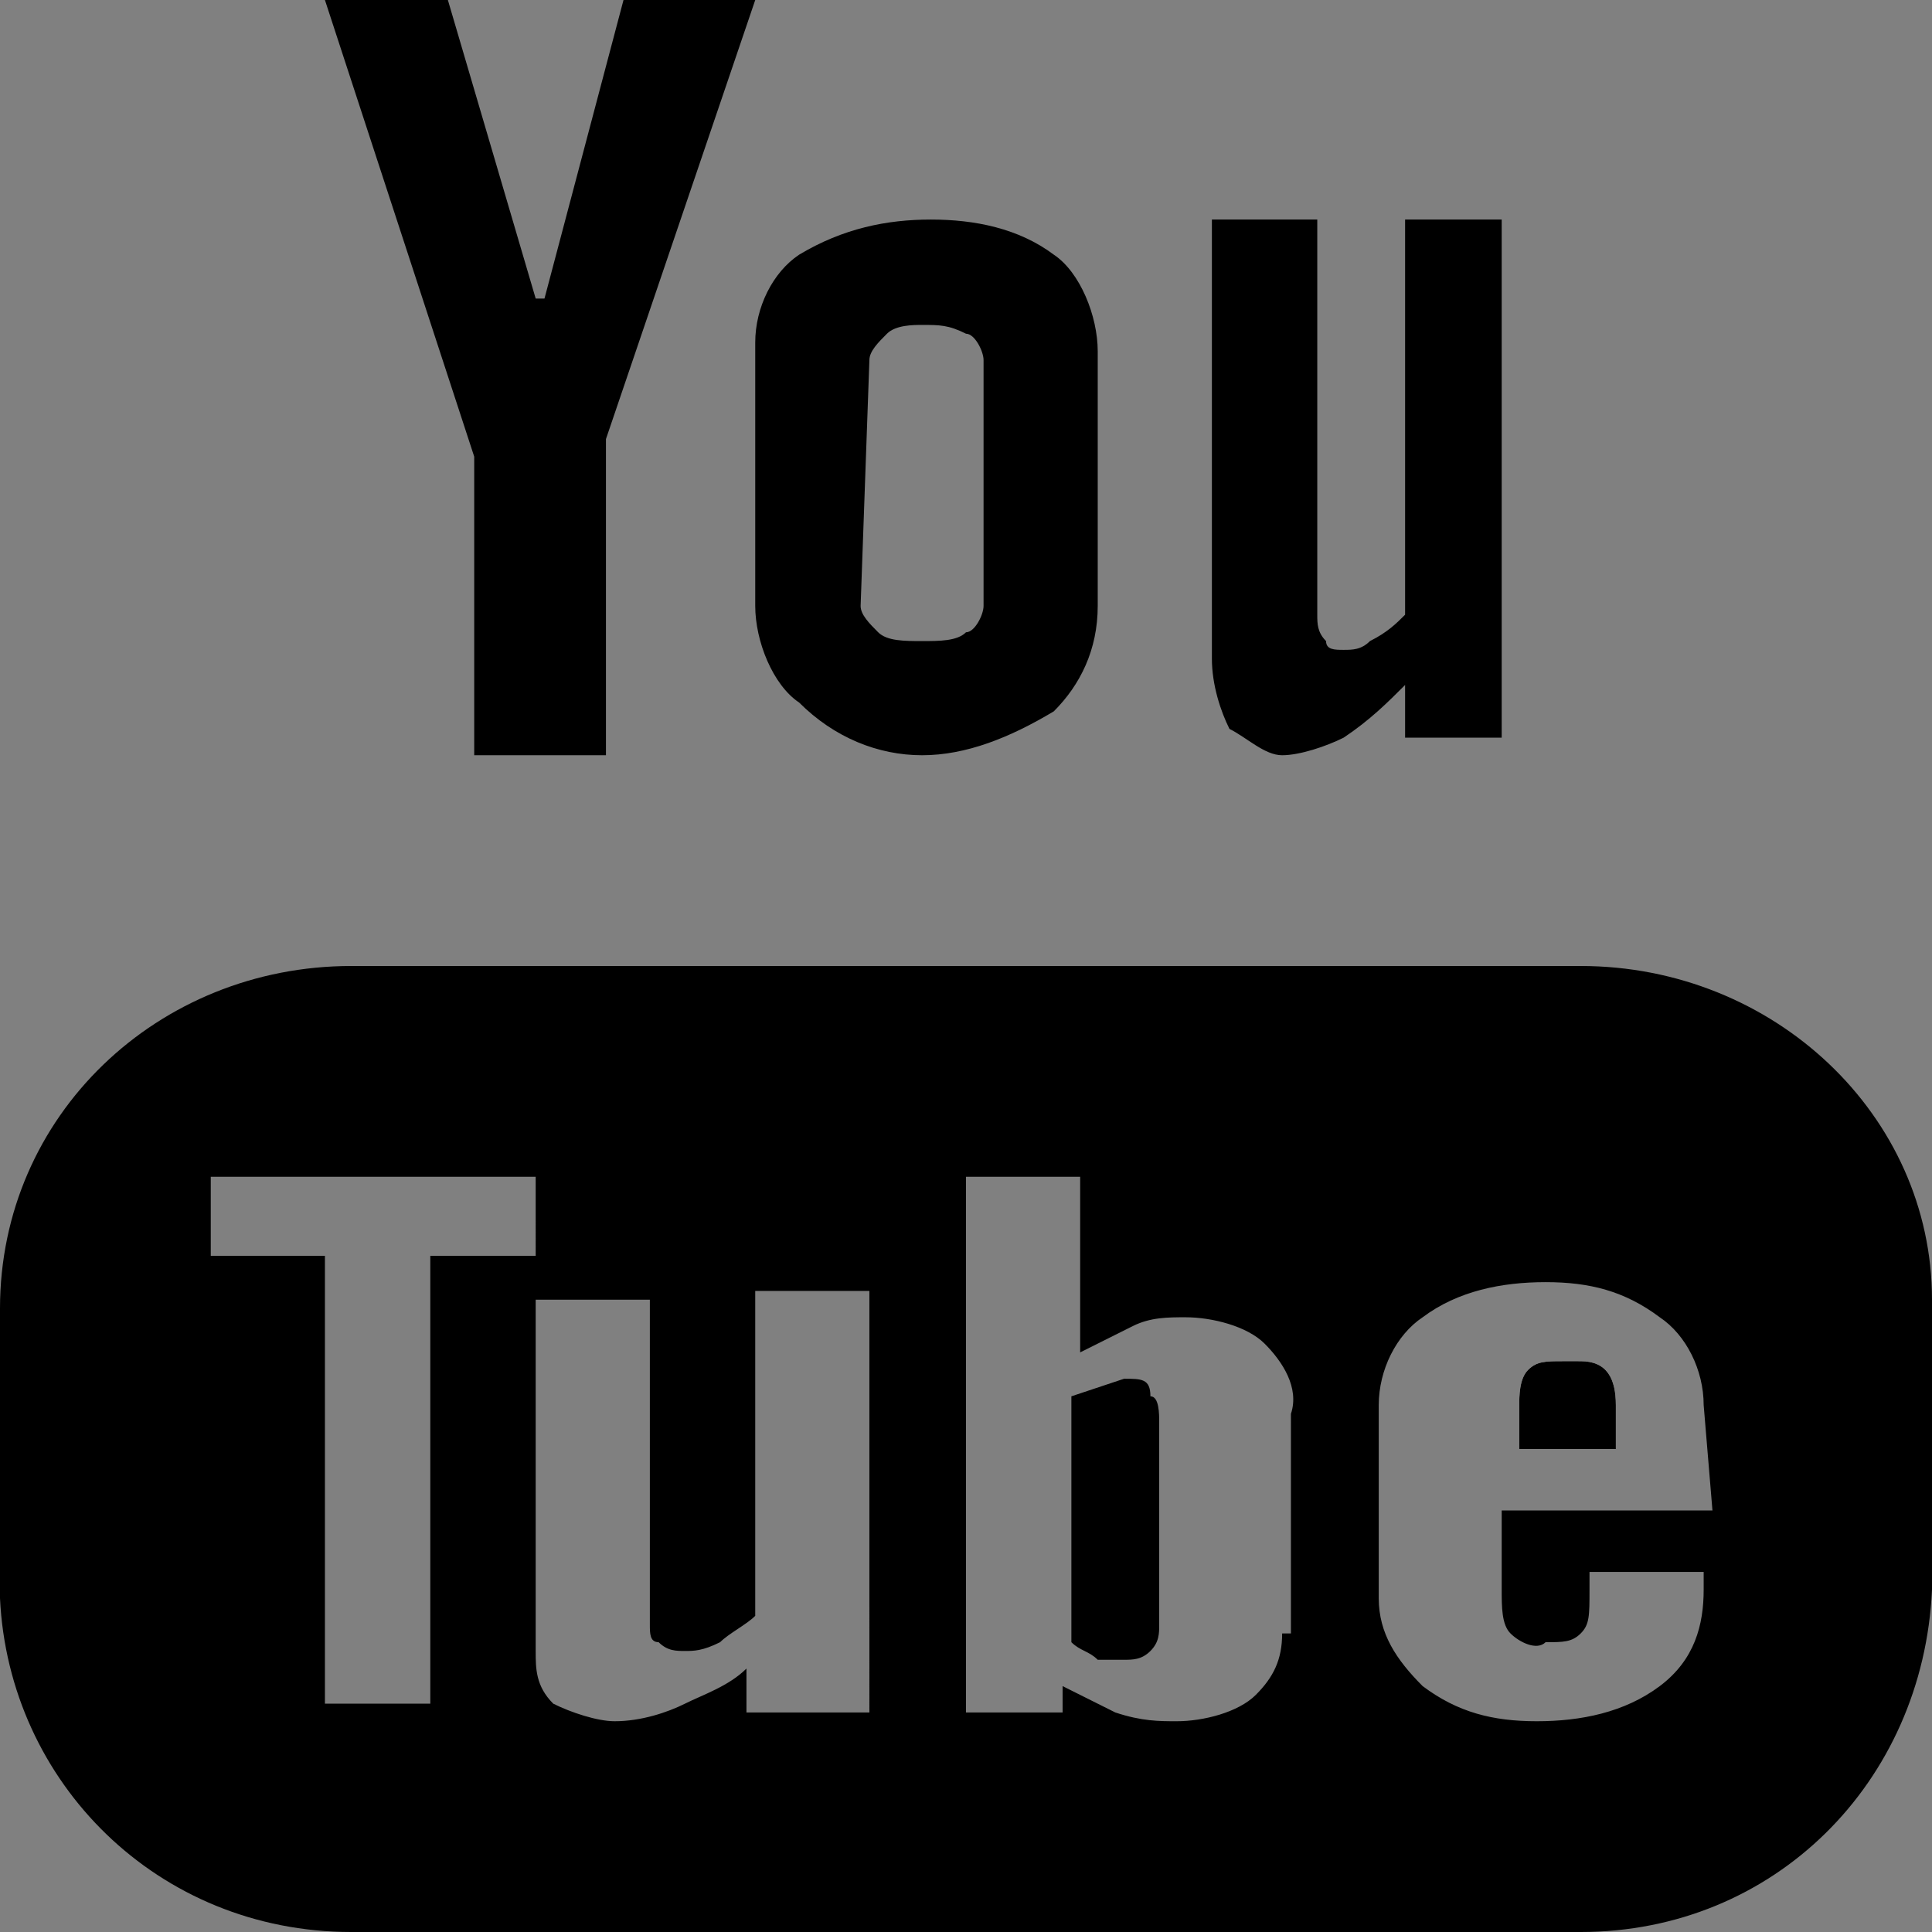 <?xml version="1.0" encoding="utf-8"?>
<!-- Generator: Adobe Illustrator 25.4.1, SVG Export Plug-In . SVG Version: 6.00 Build 0)  -->
<svg version="1.1" id="Layer_1" xmlns="http://www.w3.org/2000/svg" xmlns:xlink="http://www.w3.org/1999/xlink" x="0px" y="0px"
	 width="22px" height="22px" viewBox="0 0 22 22" style="enable-background:new 0 0 22 22;" xml:space="preserve">
<rect x="0" y="0" width="22" height="22" fill="#808080" stroke="none"/>
<style type="text/css">
	.st0{fill:#FFFFFF;}
</style>
<path class="st0" d="M17.8,15.5c-0.2,0-0.3,0-0.4,0.1c-0.1,0.1-0.1,0.3-0.1,0.4v0.5h1.1V16c0-0.3-0.1-0.5-0.4-0.5
	C17.9,15.5,17.8,15.5,17.8,15.5L17.8,15.5z"/>
<path d="M10.5,8.6c0.5,0,1-0.2,1.5-0.5c0.3-0.3,0.5-0.7,0.5-1.2V4c0-0.4-0.2-0.9-0.5-1.1c-0.4-0.3-0.9-0.4-1.4-0.4
	c-0.5,0-1,0.1-1.5,0.4C8.8,3.1,8.6,3.5,8.6,3.9v3c0,0.4,0.2,0.9,0.5,1.1C9.5,8.4,10,8.6,10.5,8.6z M9.9,4.1c0-0.1,0.1-0.2,0.2-0.3
	c0.1-0.1,0.3-0.1,0.4-0.1c0.2,0,0.3,0,0.5,0.1c0.1,0,0.2,0.2,0.2,0.3v2.8c0,0.1-0.1,0.3-0.2,0.3c-0.1,0.1-0.3,0.1-0.5,0.1
	c-0.2,0-0.4,0-0.5-0.1C9.9,7.1,9.8,7,9.8,6.9L9.9,4.1z M14.6,8.6c0.2,0,0.5-0.1,0.7-0.2C15.6,8.2,15.8,8,16,7.8v0.6h1.1V2.5H16V7
	c-0.1,0.1-0.2,0.2-0.4,0.3c-0.1,0.1-0.2,0.1-0.3,0.1c-0.1,0-0.2,0-0.2-0.1C15,7.2,15,7.1,15,7V2.5h-1.2v5c0,0.3,0.1,0.6,0.2,0.8
	C14.2,8.4,14.4,8.6,14.6,8.6z M18,11H4c-2.2,0-4,1.7-4,3.9v3.3C0.1,20.3,1.8,22,4,22h14c2.2,0,3.9-1.7,4-3.9v-3.3
	C22,12.7,20.2,11,18,11z M6.1,14.3H4.9v5.1H3.7v-5.1H2.4v-0.9h3.7V14.3z M9.8,19.5H8.5V19c-0.2,0.2-0.5,0.3-0.7,0.4
	c-0.2,0.1-0.5,0.2-0.8,0.2c-0.2,0-0.5-0.1-0.7-0.2c-0.2-0.2-0.2-0.4-0.2-0.6v-4h1.3v3.7c0,0.1,0,0.2,0.1,0.2
	c0.1,0.1,0.2,0.1,0.3,0.1c0.1,0,0.2,0,0.4-0.1c0.1-0.1,0.3-0.2,0.4-0.3v-3.7h1.3V19.5z M14.6,18.6c0,0.3-0.1,0.5-0.3,0.7
	c-0.2,0.2-0.6,0.3-0.9,0.3c-0.2,0-0.4,0-0.7-0.1c-0.2-0.1-0.4-0.2-0.6-0.3v0.3H11v-6.1h1.3v2c0.2-0.1,0.4-0.2,0.6-0.3
	c0.2-0.1,0.4-0.1,0.6-0.1c0.3,0,0.7,0.1,0.9,0.3c0.2,0.2,0.4,0.5,0.3,0.8V18.6z M19.5,17.2h-2.4v0.9c0,0.2,0,0.4,0.1,0.5
	c0.1,0.1,0.3,0.2,0.4,0.1c0.2,0,0.3,0,0.4-0.1c0.1-0.1,0.1-0.2,0.1-0.5v-0.2h1.3v0.2c0,0.4-0.1,0.8-0.5,1.1
	c-0.4,0.3-0.9,0.4-1.4,0.4c-0.5,0-0.9-0.1-1.3-0.4c-0.3-0.3-0.5-0.6-0.5-1V16c0-0.4,0.2-0.8,0.5-1c0.4-0.3,0.9-0.4,1.4-0.4
	c0.5,0,0.9,0.1,1.3,0.4c0.3,0.2,0.5,0.6,0.5,1L19.5,17.2z M5.4,8.6h1.5V5l1.7-5H7.1L6.2,3.4H6.1L5.1,0H3.7l1.7,5.2V8.6z M12.8,15.7
	l-0.3,0.1l-0.3,0.1v2.8c0.1,0.1,0.2,0.1,0.3,0.2l0.3,0c0.1,0,0.2,0,0.3-0.1c0.1-0.1,0.1-0.2,0.1-0.3v-2.3c0-0.1,0-0.3-0.1-0.3
	C13.1,15.7,13,15.7,12.8,15.7z"/>
<path d="M17.8,15.5c-0.2,0-0.3,0-0.4,0.1c-0.1,0.1-0.1,0.3-0.1,0.4v0.5h1.1V16c0-0.3-0.1-0.5-0.4-0.5C17.9,15.5,17.8,15.5,17.8,15.5
	L17.8,15.5z"/>
</svg>

